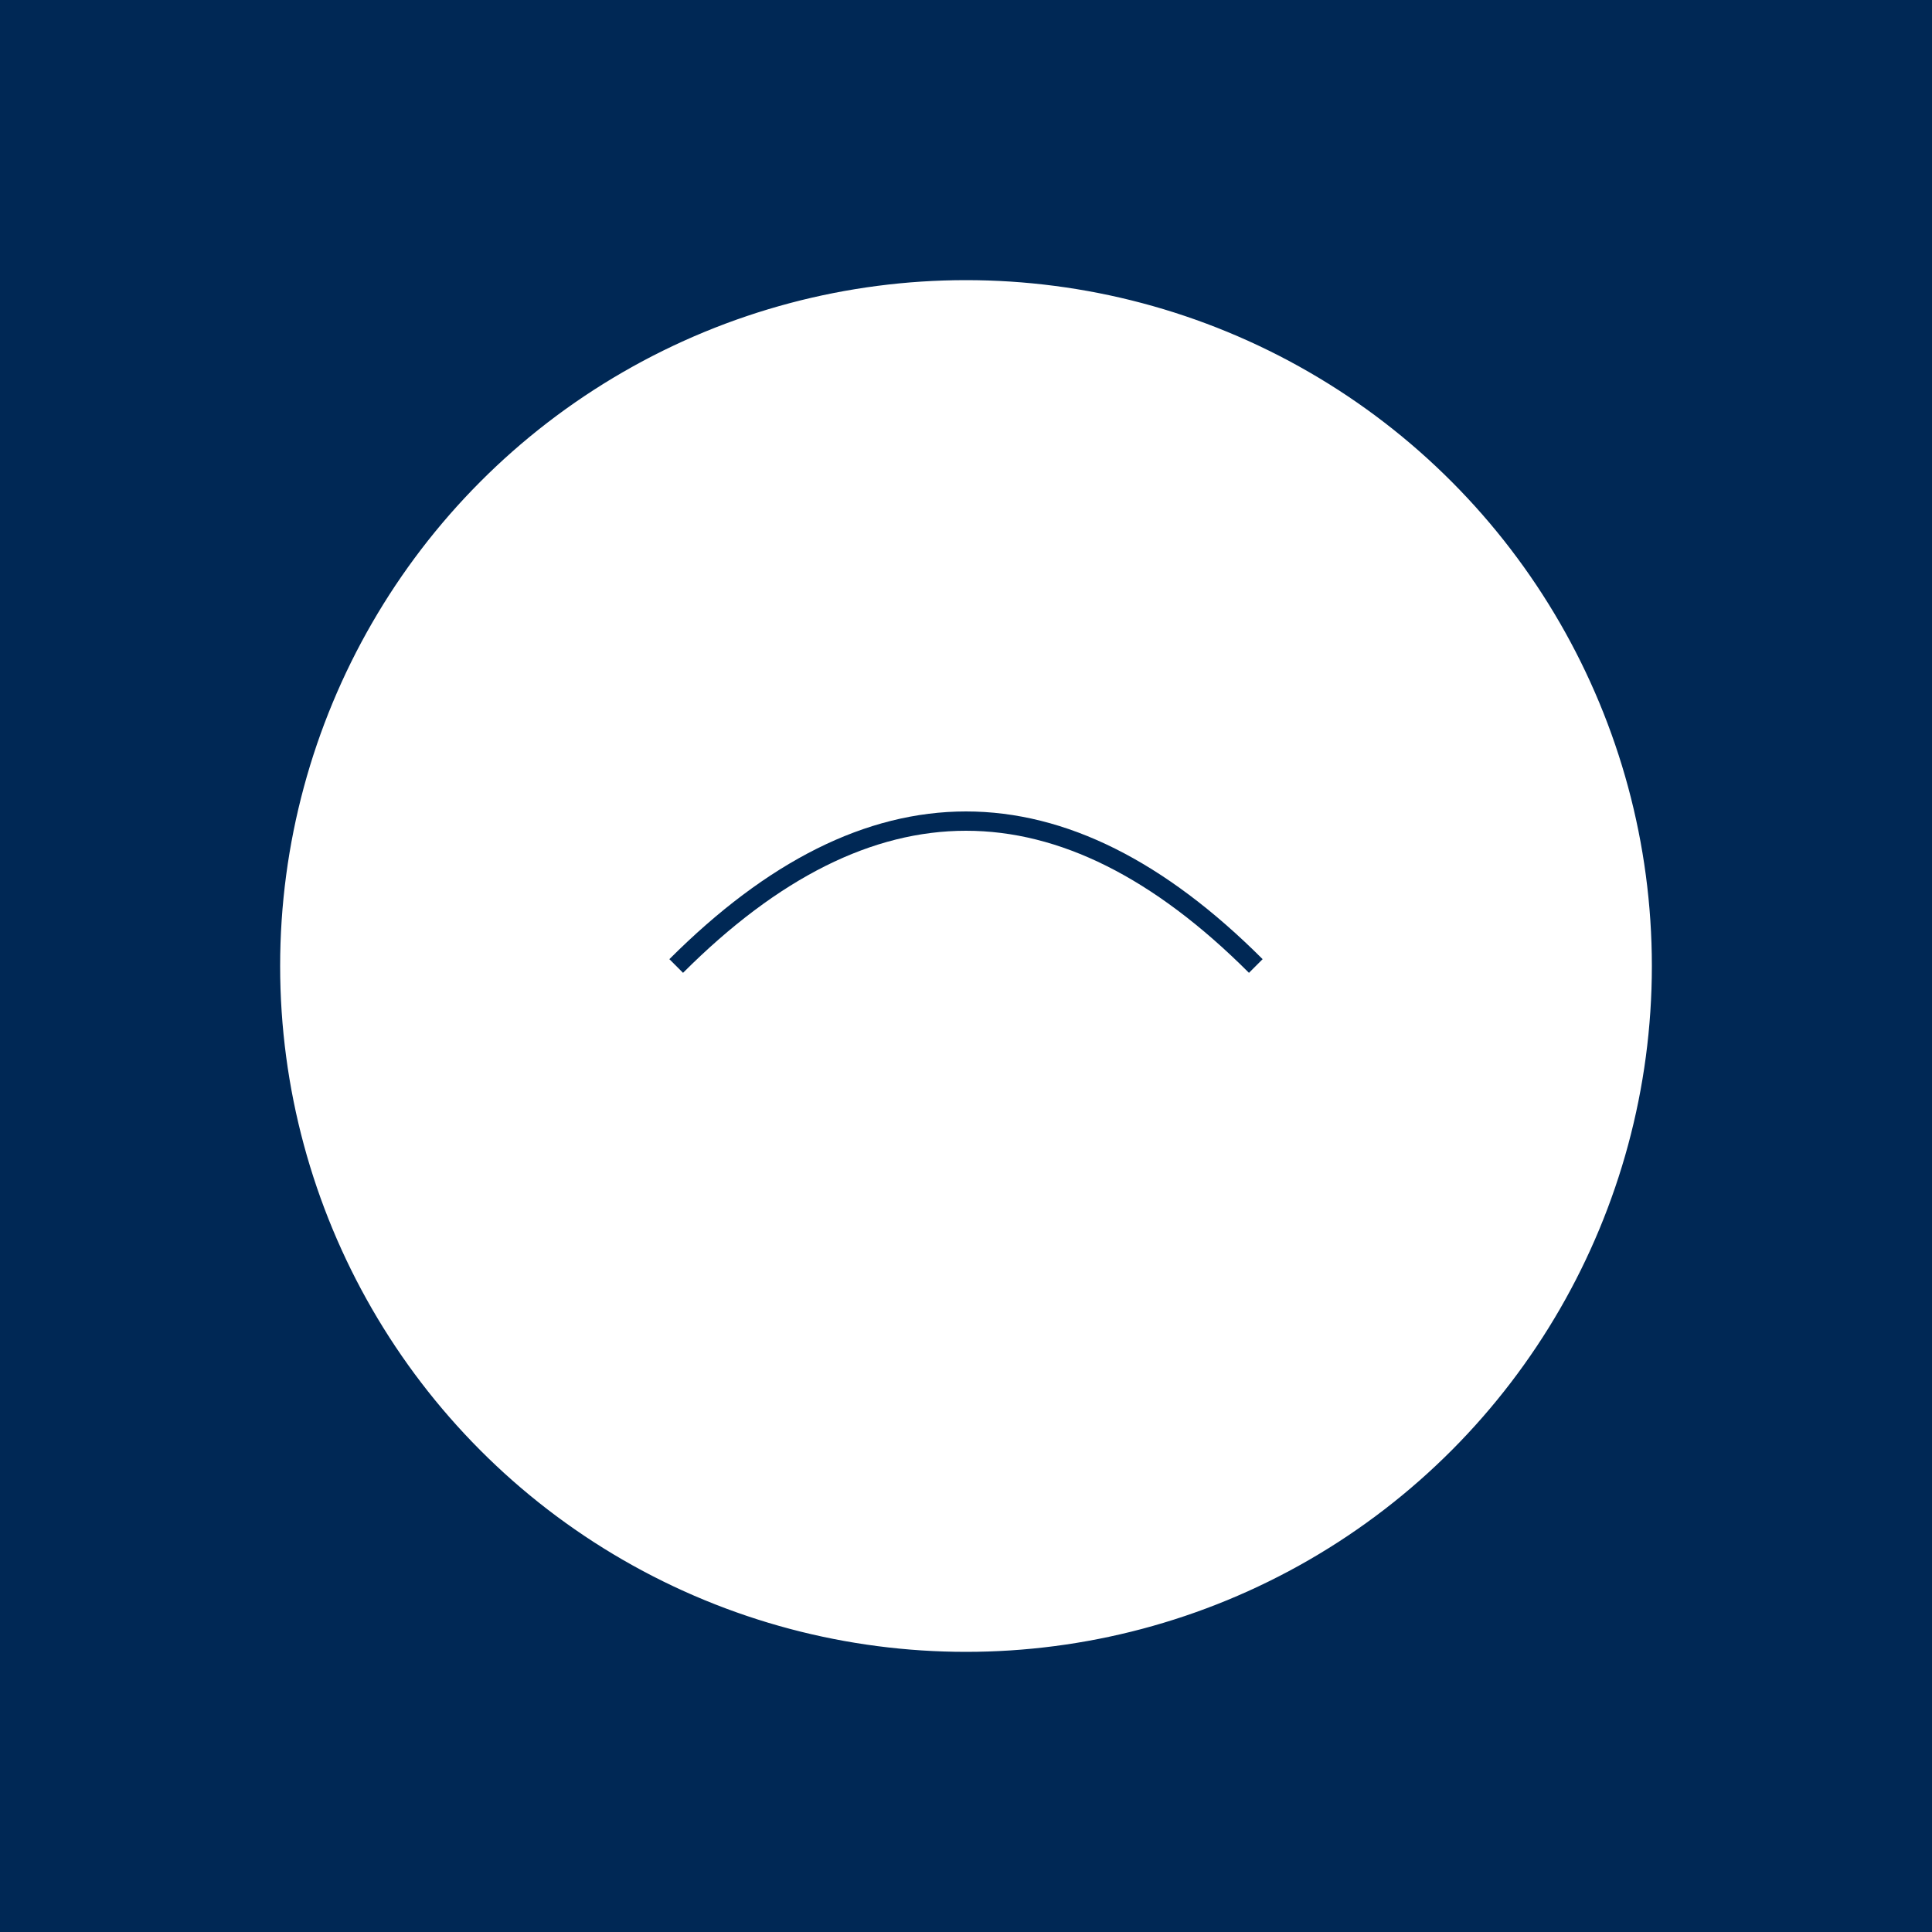 <svg viewBox="0 0 100 100" xmlns="http://www.w3.org/2000/svg">
  <rect width="100" height="100" fill="#002855"/>
  <circle cx="50" cy="50" r="35" fill="white" stroke="white" strokeWidth="3"/>
  <path d="M 35 50 Q 50 35 65 50" stroke="#002855" strokeWidth="6" fill="none"/>
</svg>
